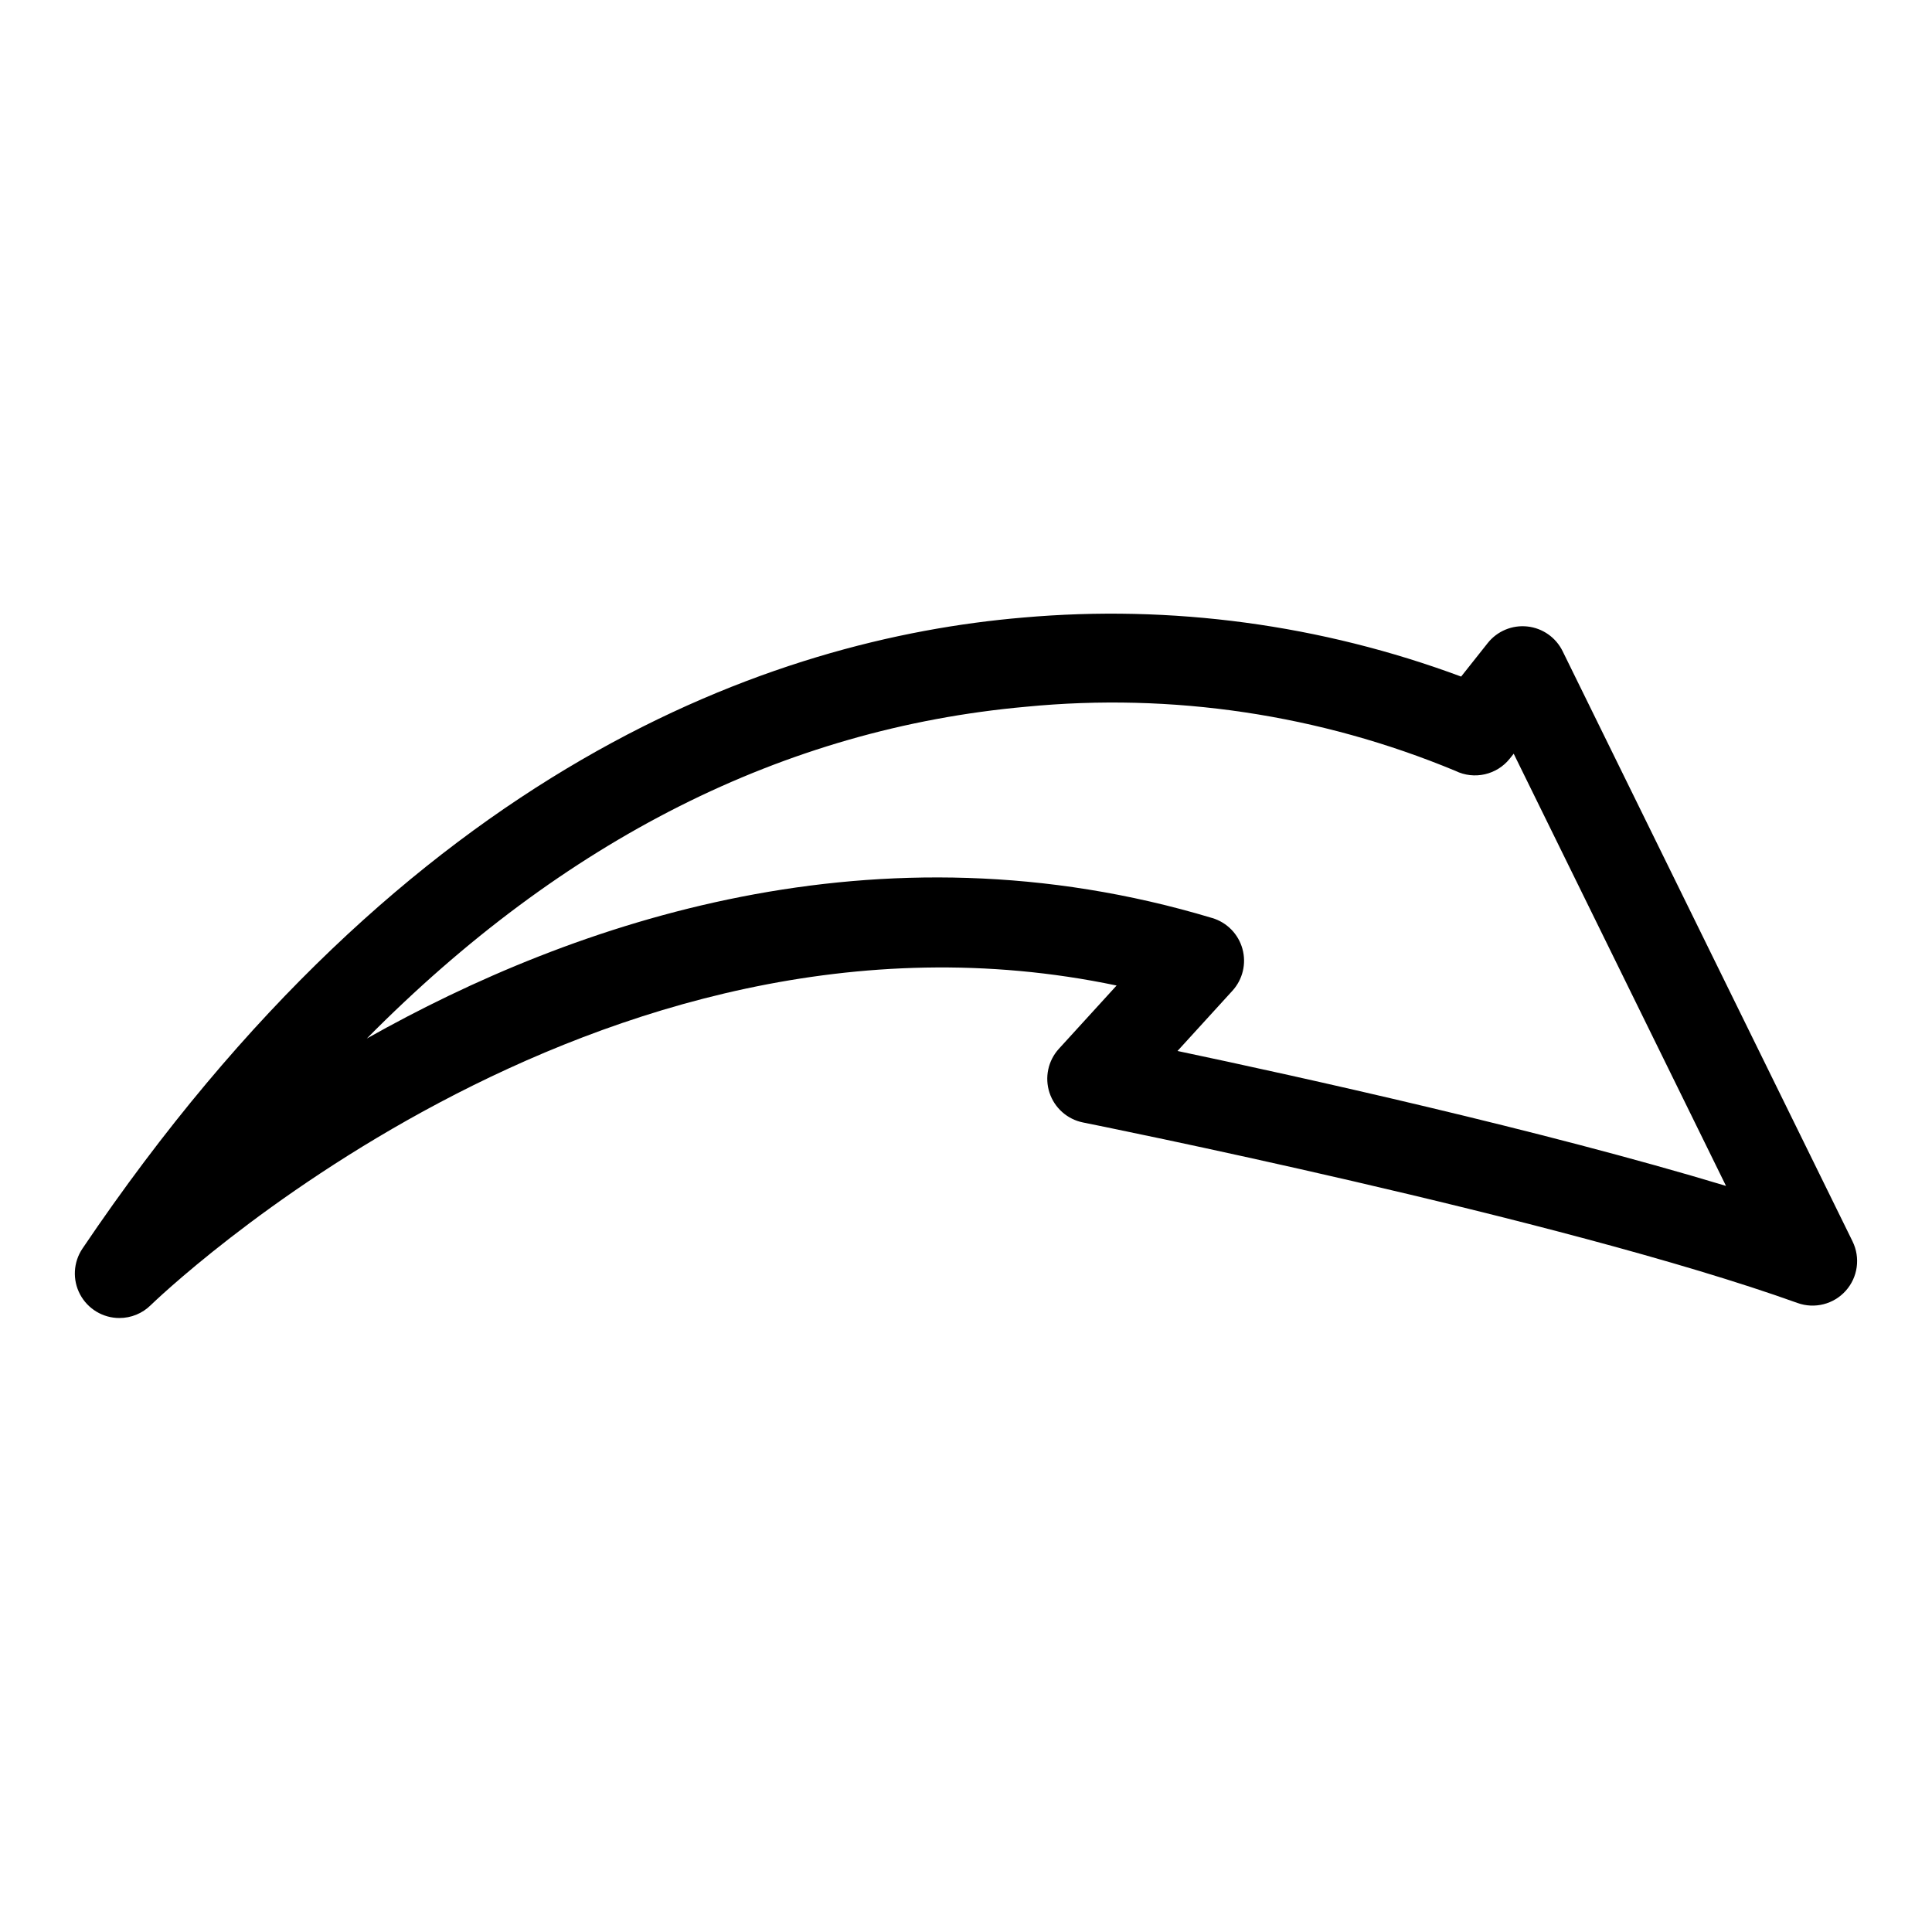 <?xml version="1.0" encoding="UTF-8"?>
<!-- Uploaded to: ICON Repo, www.svgrepo.com, Generator: ICON Repo Mixer Tools -->
<svg fill="#000000" width="800px" height="800px" version="1.1" viewBox="144 144 512 512" xmlns="http://www.w3.org/2000/svg">
 <path d="m175.64 493.29c-4.363 0-8.371-2.41-10.422-6.262-2.051-3.856-1.805-8.523 0.637-12.145 86.395-128.06 183.22-161.62 249.23-167.22 39.391-3.492 79.062 1.852 116.13 15.637l7.039-8.875c2.516-3.172 6.484-4.836 10.512-4.402 4.027 0.434 7.551 2.898 9.34 6.535l76.844 156.43h-0.004c2.121 4.316 1.41 9.488-1.797 13.074-3.203 3.586-8.266 4.867-12.789 3.242-62.648-22.484-188.07-47.582-189.32-47.832h-0.004c-4.176-0.832-7.578-3.852-8.91-7.894-1.328-4.047-0.375-8.496 2.496-11.645l15.289-16.758c-138.36-29.062-254.76 83.527-255.98 84.719-2.207 2.18-5.188 3.398-8.289 3.394zm280.41-70.77c32.316 6.816 96.344 20.953 145.36 35.758l-56.266-114.54-1.012 1.277v-0.004c-3.449 4.356-9.469 5.715-14.453 3.266-35.953-14.93-75.039-20.766-113.79-16.98-64.074 5.75-122.58 35.246-174.68 87.922 54.84-30.898 135.22-58.656 224.07-31.922v-0.004c3.887 1.172 6.902 4.254 7.981 8.164 1.082 3.914 0.078 8.105-2.656 11.102z"/>
</svg>